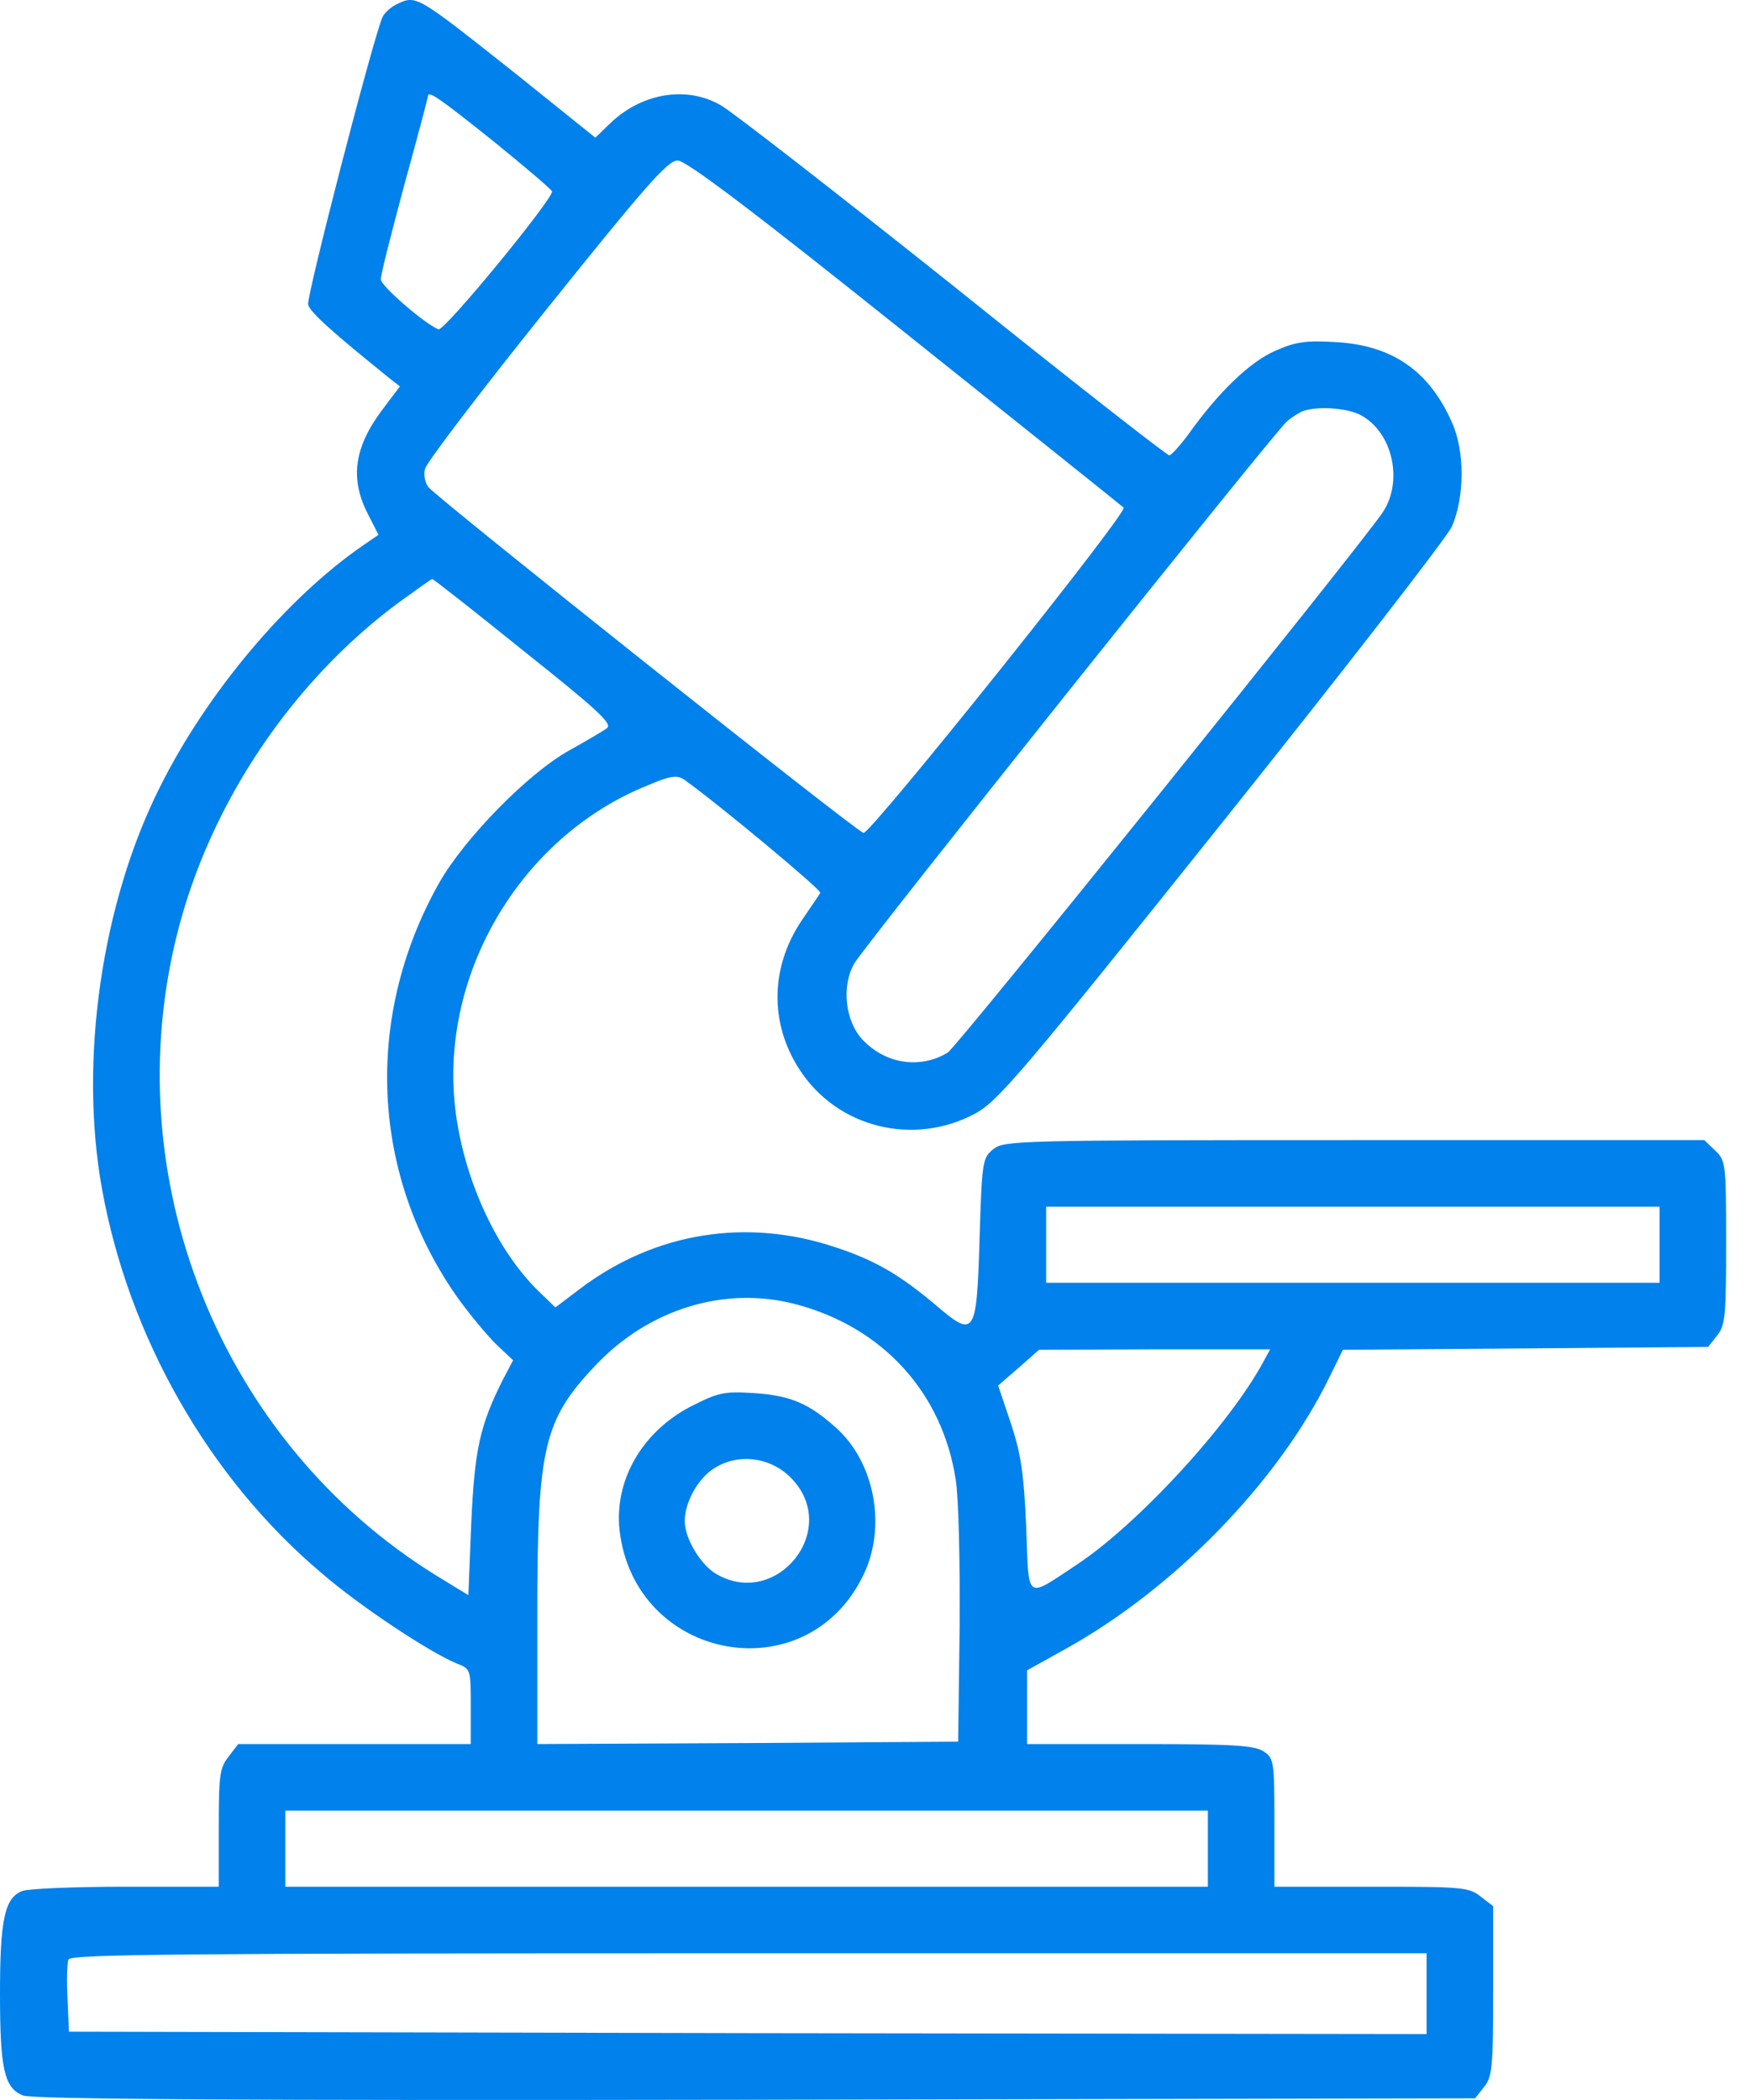 <svg width="25" height="30" viewBox="0 0 25 30" fill="none" xmlns="http://www.w3.org/2000/svg">
<path d="M5.659 0.065C5.577 0.106 5.489 0.187 5.462 0.249C5.312 0.615 4.375 4.243 4.402 4.352C4.429 4.46 4.748 4.746 5.557 5.398L5.713 5.52L5.482 5.826C5.061 6.376 4.993 6.824 5.251 7.334L5.407 7.64L5.19 7.789C4.103 8.536 2.955 9.895 2.283 11.247C1.454 12.897 1.128 15.139 1.454 16.967C1.834 19.1 2.989 21.124 4.606 22.483C5.149 22.951 6.127 23.597 6.515 23.76C6.725 23.841 6.725 23.841 6.725 24.378V24.915H5.068H3.403L3.268 25.091C3.138 25.254 3.125 25.363 3.125 26.11V26.953H1.807C1.08 26.953 0.408 26.98 0.319 27.014C0.068 27.109 0 27.415 0 28.481C0 29.561 0.061 29.826 0.326 29.935C0.455 29.989 3.39 30.009 10.788 29.996L21.073 29.976L21.202 29.812C21.317 29.67 21.331 29.534 21.331 28.447V27.231L21.154 27.095C20.984 26.959 20.889 26.953 19.592 26.953H18.206V26.042C18.206 25.173 18.199 25.118 18.056 25.023C17.927 24.935 17.642 24.915 16.29 24.915H14.673V24.385V23.862L15.21 23.563C16.772 22.7 18.267 21.165 18.994 19.67L19.184 19.283L21.793 19.263L24.401 19.242L24.53 19.079C24.646 18.937 24.659 18.801 24.659 17.755C24.659 16.62 24.652 16.579 24.503 16.437L24.347 16.287H19.347C14.531 16.287 14.34 16.294 14.191 16.416C14.035 16.539 14.028 16.593 13.994 17.687C13.953 19.079 13.926 19.12 13.376 18.651C12.853 18.21 12.506 18.006 11.929 17.816C10.665 17.395 9.361 17.605 8.301 18.4L7.934 18.678L7.703 18.454C7.112 17.884 6.651 16.905 6.515 15.927C6.243 13.978 7.411 11.96 9.252 11.22C9.585 11.077 9.674 11.07 9.775 11.138C10.278 11.498 11.739 12.714 11.718 12.755C11.705 12.782 11.582 12.959 11.453 13.149C11.005 13.815 10.991 14.616 11.419 15.275C11.956 16.111 13.05 16.382 13.933 15.907C14.259 15.73 14.605 15.323 17.445 11.77C19.177 9.603 20.658 7.694 20.74 7.524C20.923 7.11 20.93 6.444 20.74 6.03C20.414 5.296 19.89 4.936 19.096 4.888C18.661 4.861 18.512 4.881 18.219 5.011C17.859 5.167 17.411 5.595 16.976 6.206C16.854 6.369 16.732 6.505 16.704 6.505C16.671 6.505 15.278 5.418 13.614 4.08C11.942 2.748 10.448 1.587 10.299 1.505C9.809 1.22 9.171 1.329 8.722 1.757L8.505 1.967L7.364 1.05C5.937 -0.078 5.951 -0.078 5.659 0.065ZM7.045 2.015C7.506 2.388 7.887 2.714 7.887 2.735C7.894 2.85 6.345 4.739 6.263 4.705C6.073 4.63 5.441 4.087 5.441 3.992C5.435 3.937 5.591 3.333 5.774 2.647C5.964 1.96 6.114 1.39 6.114 1.376C6.114 1.288 6.263 1.39 7.045 2.015ZM12.921 4.746C14.612 6.097 16.025 7.225 16.052 7.252C16.12 7.313 12.445 11.906 12.336 11.899C12.248 11.892 6.27 7.137 6.121 6.96C6.073 6.899 6.046 6.777 6.073 6.695C6.093 6.607 6.875 5.581 7.812 4.413C9.218 2.66 9.538 2.293 9.68 2.293C9.803 2.293 10.747 3.007 12.921 4.746ZM19.435 5.928C19.897 6.172 20.053 6.879 19.748 7.327C19.395 7.843 13.661 14.969 13.539 15.037C13.145 15.275 12.656 15.2 12.33 14.861C12.072 14.596 12.017 14.079 12.207 13.76C12.37 13.482 18.206 6.172 18.382 6.023C18.45 5.962 18.559 5.894 18.613 5.873C18.817 5.799 19.238 5.826 19.435 5.928ZM7.486 9.304C8.553 10.153 8.756 10.343 8.668 10.404C8.614 10.445 8.369 10.588 8.138 10.717C7.547 11.043 6.63 11.98 6.27 12.619C5.19 14.541 5.299 16.803 6.555 18.563C6.718 18.787 6.956 19.073 7.085 19.201L7.33 19.433L7.187 19.704C6.854 20.363 6.78 20.71 6.732 21.763L6.691 22.788L6.236 22.51C3.145 20.601 1.63 16.81 2.547 13.278C3.016 11.464 4.171 9.745 5.672 8.625C5.937 8.434 6.161 8.271 6.175 8.271C6.189 8.271 6.78 8.733 7.486 9.304ZM23.708 17.782V18.325H19.327H14.945V17.782V17.238H19.327H23.708V17.782ZM11.365 18.631C12.608 18.957 13.464 19.894 13.654 21.144C13.695 21.409 13.716 22.333 13.709 23.25L13.688 24.881L10.686 24.901L7.676 24.915V23.06C7.676 20.669 7.765 20.288 8.512 19.5C9.273 18.699 10.353 18.366 11.365 18.631ZM18.063 19.426C17.588 20.329 16.256 21.776 15.38 22.354C14.639 22.843 14.7 22.883 14.66 21.81C14.626 21.043 14.585 20.771 14.442 20.336L14.259 19.793L14.551 19.541L14.843 19.283L16.494 19.276H18.145L18.063 19.426ZM17.255 26.409V26.953H10.665H4.076V26.409V25.866H10.665H17.255V26.409ZM20.38 28.481V29.058L10.686 29.045L0.985 29.024L0.965 28.556C0.951 28.298 0.958 28.046 0.978 27.992C1.012 27.917 2.636 27.904 10.699 27.904H20.38V28.481Z" fill="#0081EB"/>
<path d="M9.857 20.098C9.164 20.465 8.77 21.158 8.852 21.871C9.076 23.726 11.501 24.181 12.323 22.523C12.676 21.824 12.499 20.88 11.929 20.384C11.548 20.044 11.284 19.935 10.767 19.901C10.332 19.874 10.258 19.895 9.857 20.098ZM11.324 21.138C12.004 21.878 11.073 22.999 10.217 22.476C10 22.34 9.782 21.973 9.782 21.729C9.782 21.464 9.972 21.117 10.203 20.975C10.557 20.75 11.032 20.818 11.324 21.138Z" fill="#0081EB"/>
</svg>
